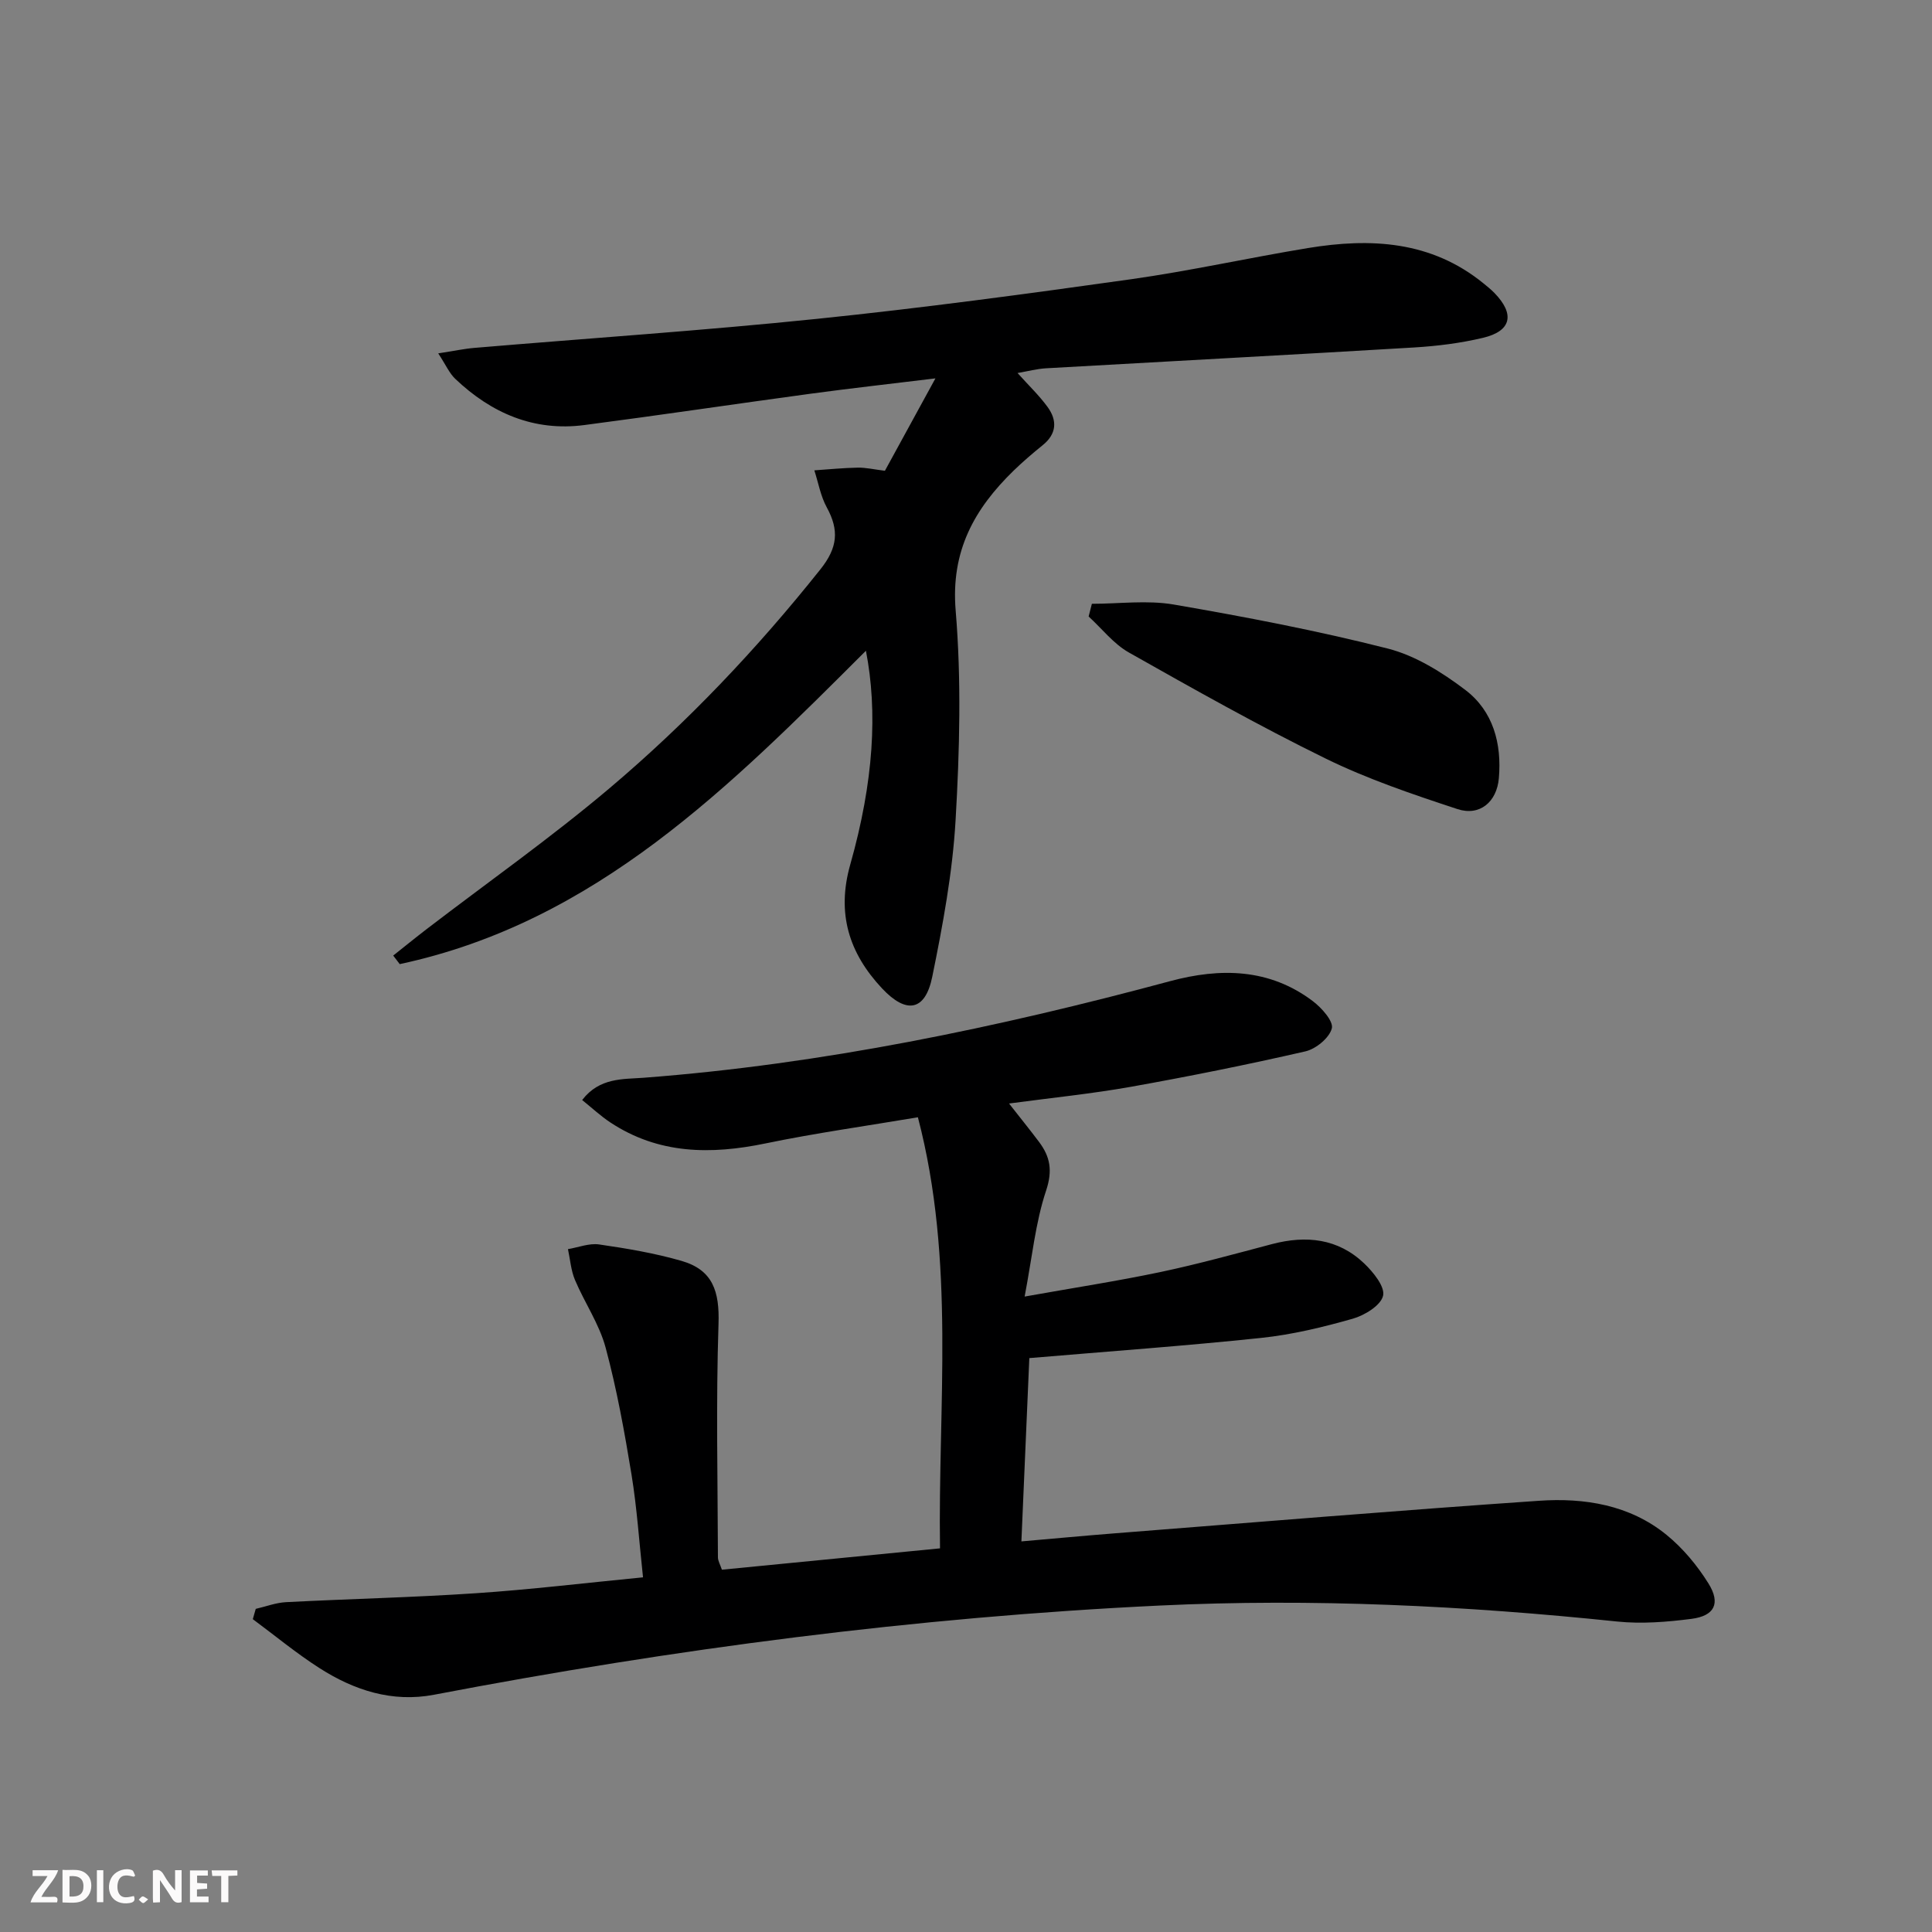 <svg enable-background="new 0 0 400 400" viewBox="0 0 400 400" xmlns="http://www.w3.org/2000/svg"><rect x="0" y="0" width="400" height="400" fill="#808080" stroke="none"/><g fill="#fbfafa"><path d="m37.59 393.81c-.92.31-1.52.05-2-.78-.7-1.2-1.52-2.34-2.47-3.78v4.59c-.55.03-.95.05-1.41.07-.03-.37-.06-.64-.06-.91 0-1.91 0-3.81 0-5.7 1.13-.41 1.77-.03 2.29.91.62 1.11 1.38 2.14 2.31 3.19v-4.2h1.35v6.61z"/><path d="m12.94 393.88v-6.75c1.9.19 3.93-.54 5.37 1.29.8 1.01.78 2.88.03 3.97-1.37 1.97-3.4 1.51-5.4 1.49m1.45-1.22c2.04.12 2.92-.58 2.89-2.21-.03-1.51-.98-2.19-2.89-2z"/><path d="m11.81 393.87h-5.49c.68-2.18 2.47-3.48 3.51-5.45h-3.08v-1.21h5.29c-.71 2.13-2.44 3.48-3.47 5.51.86 0 1.63.04 2.39-.01.79-.05 1.14.21.85 1.16"/><path d="m39.33 393.86v-6.61h3.7v1.07h-2.22v1.52c.68.04 1.34.09 2.07.13v1.07c-.72.05-1.38.09-2.1.14v1.48h2.4v1.19h-3.85z"/><path d="m27.71 388.56c-1.15-.3-2.46-.61-3.1.64-.37.73-.41 1.93-.06 2.67.63 1.35 1.99.93 3.17.68.35.94-.01 1.32-.93 1.46-1.62.25-3.05-.27-3.76-1.48-.73-1.25-.6-3.03.31-4.17.88-1.11 2.71-1.7 4-1.16.32.13.44.74.65 1.12-.1.08-.19.16-.28.24"/><path d="m49.15 387.24v1.07c-.59.02-1.17.05-1.87.08v5.44h-1.48v-5.44h-1.85c-.05-.4-.08-.73-.13-1.15z"/><path d="m20.06 387.21h1.33v6.62h-1.33z"/><path d="m30.68 393.25c-.49.38-.8.79-1.05.76-.32-.05-.6-.45-.9-.7.26-.24.51-.64.8-.67.29-.04.62.3 1.15.61"/></g><path d="m52.95 333.1c2.09-.48 4.16-1.28 6.26-1.39 13.11-.68 26.23-.97 39.32-1.85 11.25-.75 22.47-2.11 34.6-3.29-.79-7.28-1.25-14.33-2.38-21.27-1.45-8.82-3.04-17.66-5.36-26.28-1.31-4.88-4.34-9.28-6.34-14-.84-1.98-1-4.26-1.46-6.4 2.16-.36 4.39-1.27 6.46-.97 5.73.83 11.49 1.8 17.04 3.4 6.49 1.87 7.9 6.3 7.67 13.08-.53 16.08-.17 32.19-.12 48.28 0 .76.47 1.52.82 2.58 14.87-1.46 29.55-2.89 45.16-4.42-.45-29.62 3.24-59.36-4.58-89.25-10.73 1.81-21.2 3.27-31.53 5.41-11.34 2.35-22.16 2.26-32.16-4.35-2.01-1.33-3.79-3-5.82-4.63 3.59-4.69 8.51-4.29 12.7-4.61 37.08-2.82 73.25-10.38 109.06-20.01 10.35-2.78 20.52-2.66 29.52 4.15 1.83 1.38 4.31 4.17 3.93 5.64-.52 1.98-3.3 4.26-5.49 4.76-11.95 2.74-23.98 5.16-36.05 7.32-8.15 1.45-16.41 2.28-25.29 3.47 2.25 2.87 4.28 5.38 6.22 7.96 2.3 3.07 2.83 5.92 1.46 10.05-2.22 6.65-2.89 13.81-4.45 21.96 10.3-1.84 19.24-3.21 28.08-5.07 7.78-1.64 15.47-3.77 23.16-5.8 7.05-1.85 13.63-1.16 19.04 3.99 1.89 1.8 4.37 4.85 3.93 6.71-.47 2.01-3.82 4.06-6.29 4.76-6.2 1.76-12.56 3.3-18.95 3.97-15.78 1.66-31.61 2.79-48 4.18-.5 11.56-1.06 24.42-1.64 37.95 6.71-.58 12.95-1.17 19.19-1.66 29.32-2.3 58.62-4.74 87.96-6.75 9.42-.65 18.78.84 26.41 7.05 3.4 2.77 6.37 6.34 8.69 10.07 2.57 4.13 1.25 6.72-3.54 7.33-5.07.65-10.31 1.07-15.36.55-31.5-3.28-63.06-4.82-94.69-3.31-50.54 2.41-100.59 8.97-150.28 18.47-8.64 1.65-16.55-.93-23.74-5.54-4.78-3.06-9.19-6.72-13.77-10.11.2-.73.4-1.43.61-2.13z" fill="#000001"/><path d="m183.21 97.47c3.22-5.88 6.52-11.93 10.46-19.13-9.53 1.16-17.68 2.07-25.81 3.17-15.63 2.12-31.22 4.45-46.86 6.49-10.46 1.37-19.27-2.46-26.75-9.57-1.22-1.16-1.93-2.85-3.52-5.27 3.2-.49 5.37-.96 7.57-1.14 23.66-2 47.37-3.58 70.99-6.02 21.64-2.23 43.21-5.14 64.76-8.17 12.3-1.73 24.46-4.45 36.73-6.47 12.99-2.14 25.53-1.51 36.36 7.31.77.63 1.56 1.26 2.25 1.97 4.29 4.4 3.55 7.9-2.34 9.3-4.66 1.11-9.49 1.71-14.28 2-25.4 1.52-50.8 2.86-76.2 4.31-1.89.11-3.75.61-5.9.98 2.31 2.58 4.48 4.64 6.22 7.03 2.02 2.77 1.91 5.55-1 7.9-2.07 1.67-4.1 3.41-6.01 5.26-8.14 7.92-13.05 16.64-12.02 28.98 1.2 14.39.82 29.01-.02 43.46-.63 10.86-2.65 21.7-4.83 32.39-1.45 7.1-5.36 7.75-10.38 2.4-6.87-7.32-9.45-15.55-6.6-25.63 4.89-17.28 5.69-31.73 3.25-44.29-28.04 27.99-55.87 56.18-96.52 64.88-.45-.59-.9-1.18-1.35-1.77 2.3-1.82 4.58-3.68 6.91-5.47 12.67-9.71 25.76-18.93 37.94-29.23 16.04-13.56 30.47-28.79 43.6-45.27 3.58-4.49 3.9-8.1 1.31-12.83-1.27-2.32-1.74-5.09-2.57-7.66 2.99-.2 5.99-.51 8.99-.56 1.66-.03 3.3.36 5.62.65z" fill="#000001"/><path d="m226.06 125.01c5.66 0 11.45-.79 16.94.15 14.85 2.56 29.7 5.4 44.3 9.11 5.74 1.46 11.26 4.92 16.06 8.56 5.79 4.39 7.59 11.11 6.96 18.32-.43 4.86-3.93 7.89-8.58 6.36-9.26-3.05-18.59-6.2-27.32-10.48-13.83-6.78-27.28-14.36-40.7-21.94-3.17-1.79-5.57-4.93-8.33-7.45.22-.87.44-1.75.67-2.63z" fill="#000001"/></svg>
